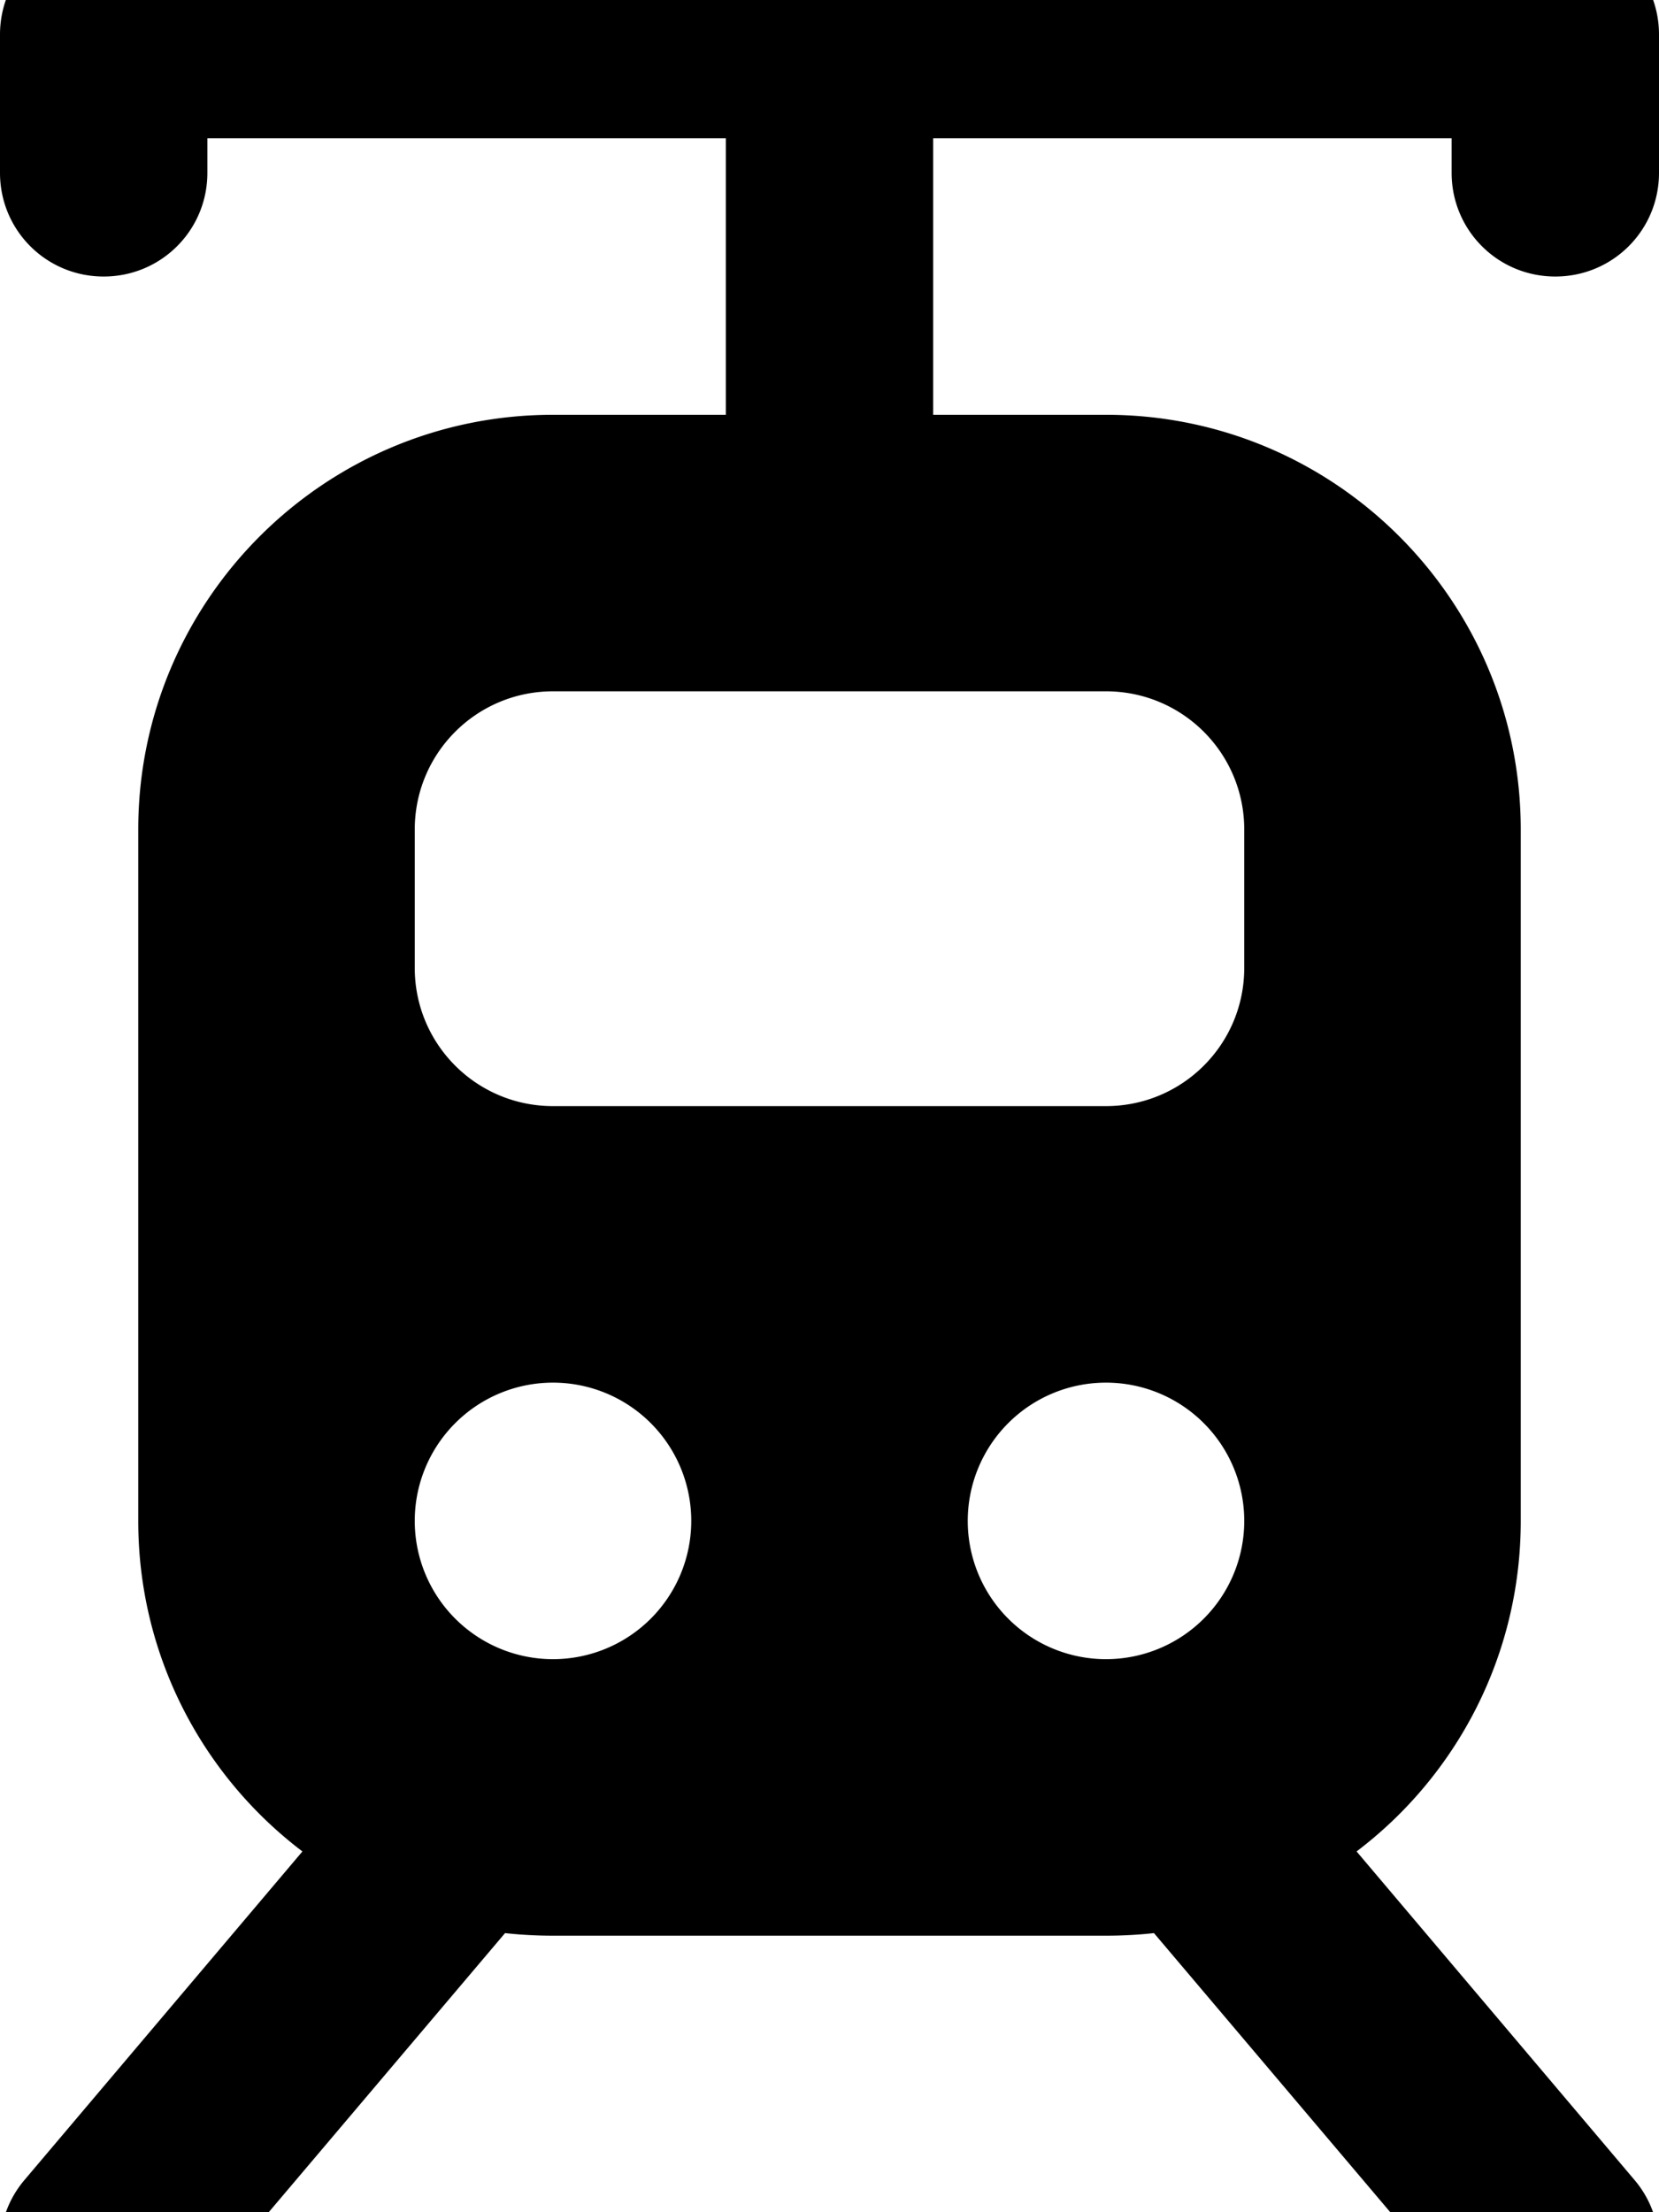 <svg xmlns="http://www.w3.org/2000/svg" viewBox="0 0 384 512"><!--! Font Awesome Free 7.1.0 by @fontawesome - https://fontawesome.com License - https://fontawesome.com/license/free (Icons: CC BY 4.0, Fonts: SIL OFL 1.1, Code: MIT License) Copyright 2025 Fonticons, Inc. --><path fill="currentColor" d="M0 8C0-5.3 10.7-16 24-16l336 0c13.3 0 24 10.7 24 24l0 32c0 13.3-10.7 24-24 24s-24-10.7-24-24l0-8-120 0 0 64 40 0c53 0 96 43 96 96l0 160c0 31.2-14.9 59-38 76.5l64.3 76c8.6 10.1 7.3 25.3-2.8 33.8s-25.3 7.3-33.8-2.8l-74.6-88.1c-3.6 .4-7.3 .6-11.1 .6l-128 0c-3.8 0-7.5-.2-11.1-.6L42.3 535.5c-8.6 10.1-23.7 11.4-33.8 2.8s-11.4-23.7-2.8-33.8l64.3-76C46.9 411 32 383.2 32 352l0-160c0-53 43-96 96-96l40 0 0-64-120 0 0 8c0 13.3-10.7 24-24 24S0 53.3 0 40L0 8zM128 160c-17.7 0-32 14.3-32 32l0 32c0 17.7 14.3 32 32 32l128 0c17.7 0 32-14.3 32-32l0-32c0-17.7-14.3-32-32-32l-128 0zm32 192a32 32 0 1 0 -64 0 32 32 0 1 0 64 0zm96 32a32 32 0 1 0 0-64 32 32 0 1 0 0 64z"/></svg>